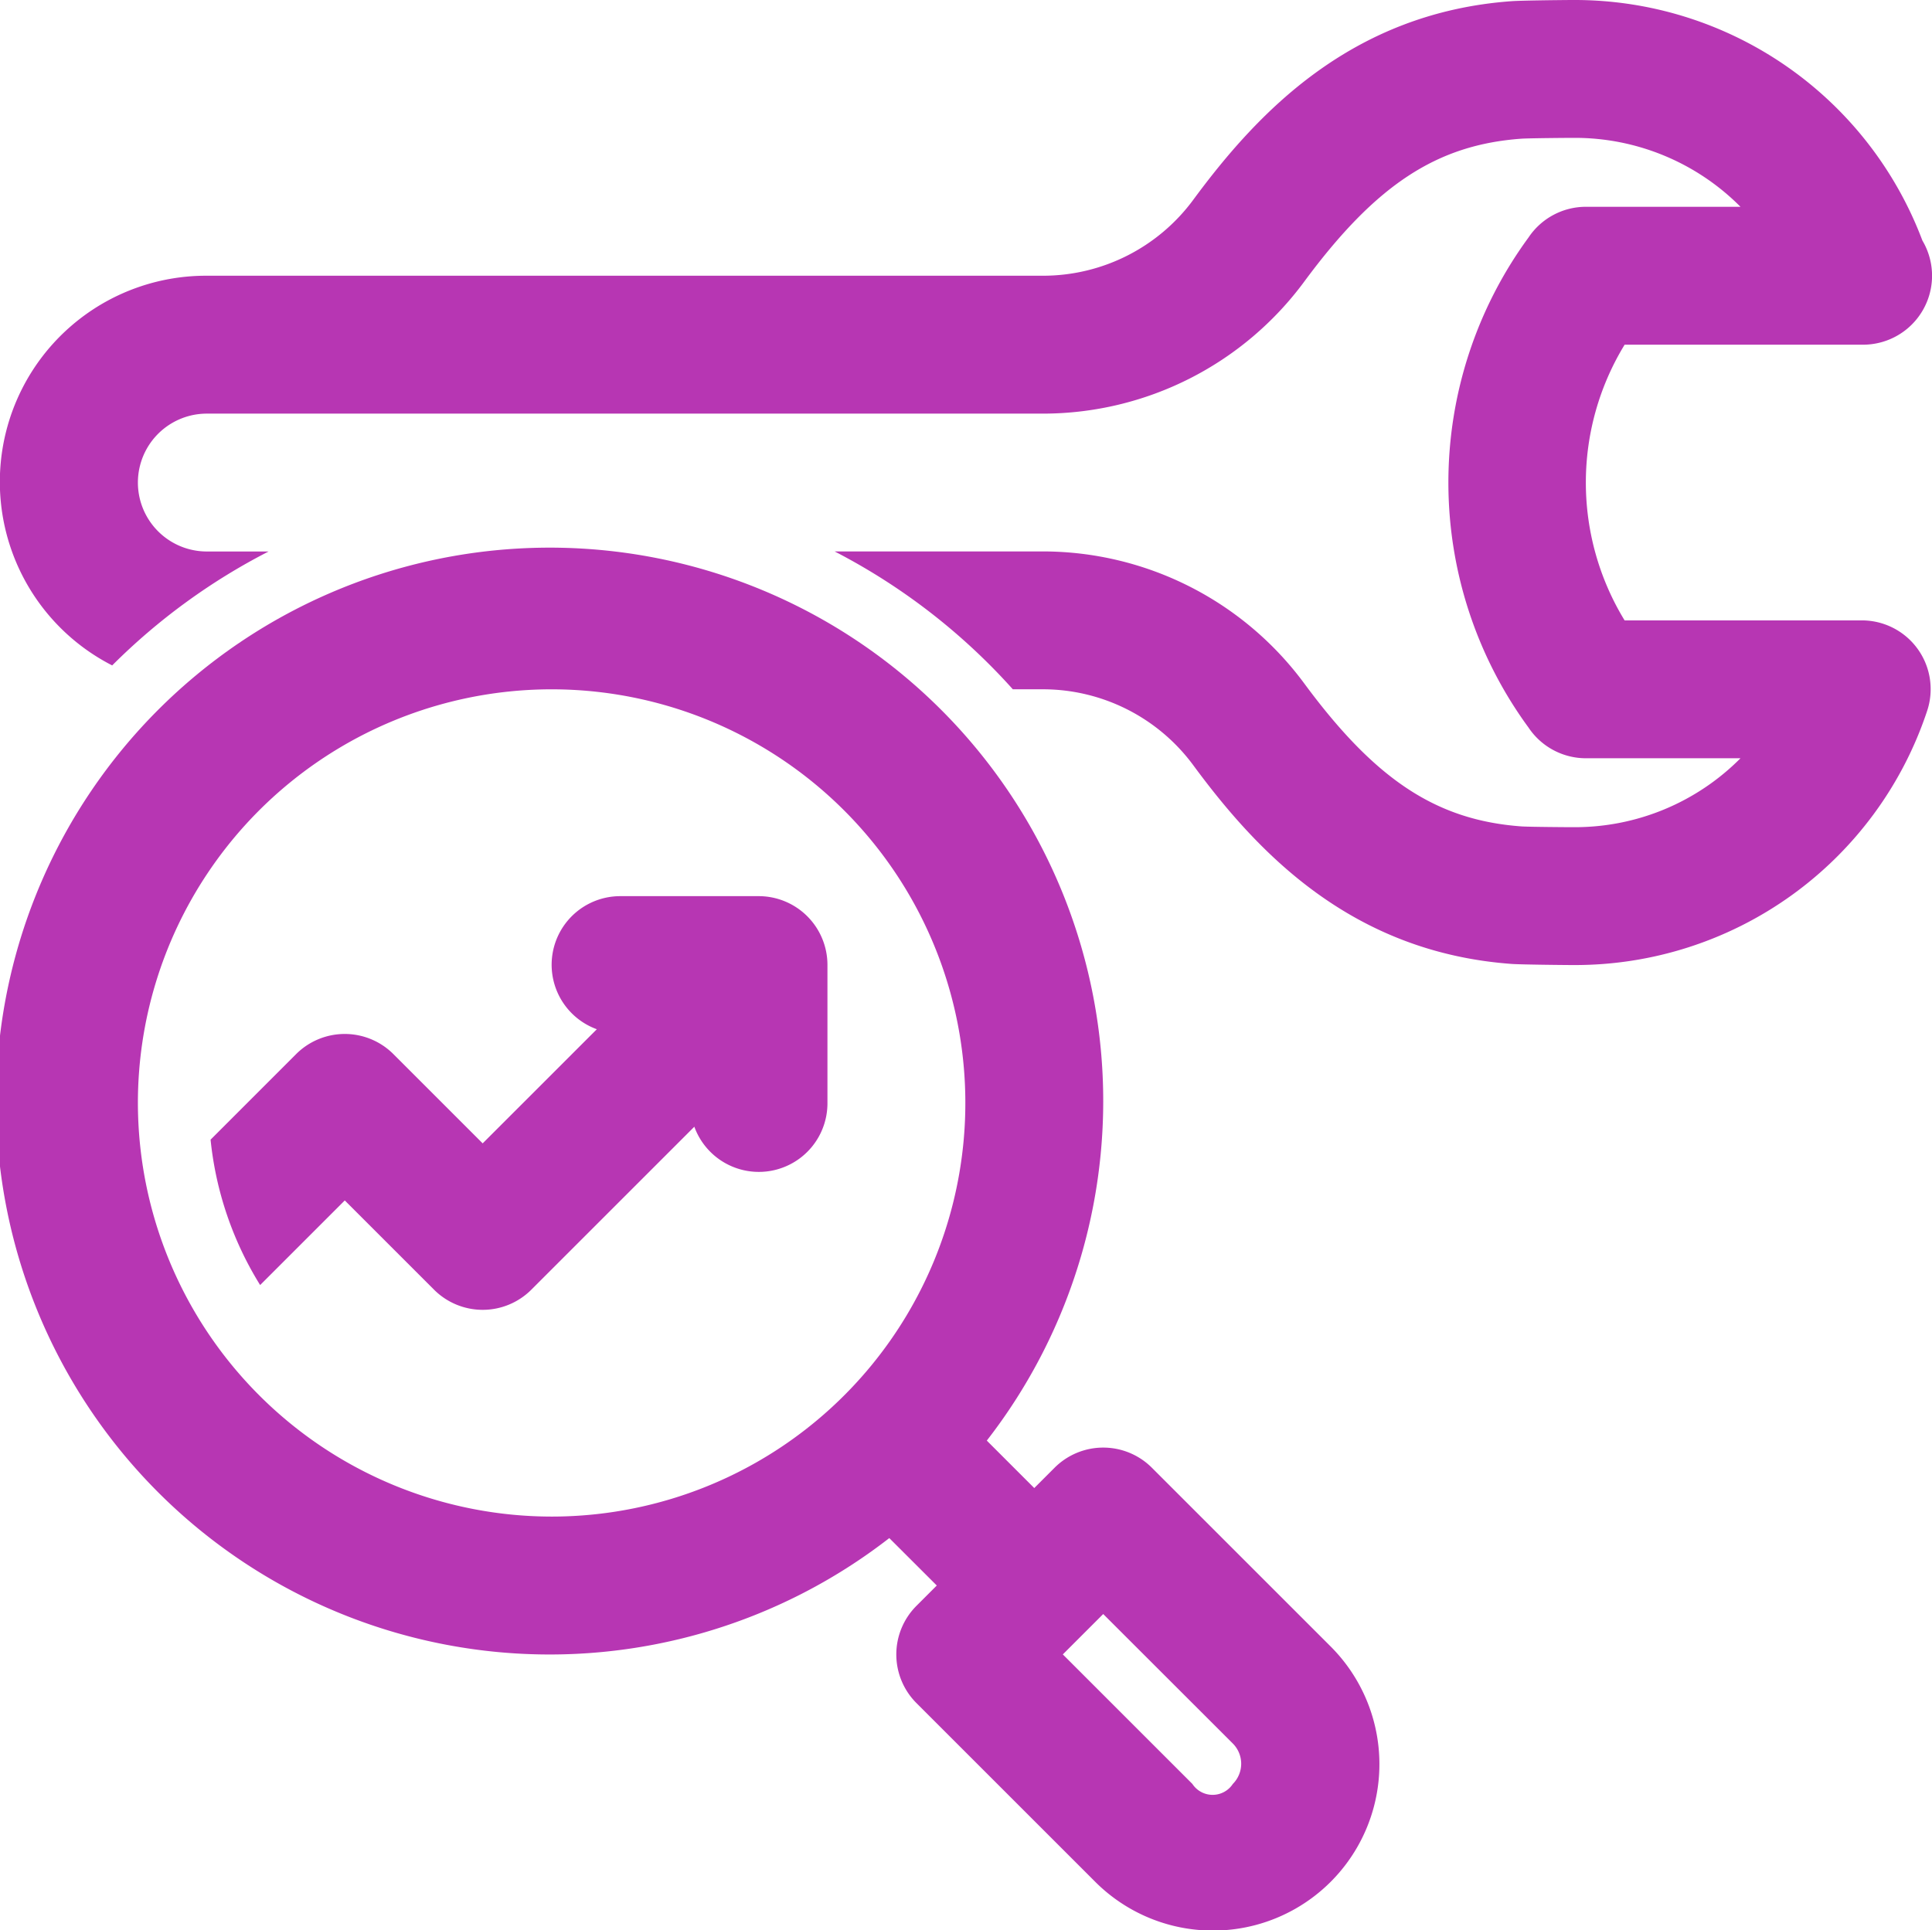 <svg xmlns="http://www.w3.org/2000/svg" width="58.984" height="58.943" viewBox="0 0 58.984 58.943">
  <g id="_x31_5" transform="translate(-2 -2)">
    <path id="Path_1526" data-name="Path 1526" d="M58.837,20.946H51.6a8.077,8.077,0,0,1,0-8.42h7.281a2.106,2.106,0,0,0,1.809-3.182A11.342,11.342,0,0,0,50.033,2c-.265,0-1.573.014-1.871.035-4.921.352-7.789,3.431-9.738,6.075A5.7,5.7,0,0,1,33.85,10.42H8.315a6.295,6.295,0,0,0-2.89,11.9A19.036,19.036,0,0,1,10.2,18.841H8.315a2.105,2.105,0,1,1,0-4.21H33.85a9.919,9.919,0,0,0,7.964-4.025C44,7.645,45.859,6.42,48.454,6.235c.271-.016,1.357-.025,1.622-.025a7.127,7.127,0,0,1,5.061,2.105h-4.72a2.106,2.106,0,0,0-1.751.937,12.666,12.666,0,0,0,0,14.966,2.106,2.106,0,0,0,1.751.937h4.72a7.127,7.127,0,0,1-5.061,2.105h-.043c-.222,0-1.307-.008-1.571-.023-2.6-.187-4.465-1.412-6.648-4.373a9.927,9.927,0,0,0-7.964-4.025H27.481a19.029,19.029,0,0,1,5.441,4.21h.927a5.706,5.706,0,0,1,4.576,2.311c1.947,2.644,4.815,5.723,9.742,6.077.292.019,1.6.033,1.865.033h.043a11.326,11.326,0,0,0,10.758-7.754,2.1,2.1,0,0,0-2-2.771Z" transform="translate(0 0)" fill="#b736b3"/>
    <path id="Path_1527" data-name="Path 1527" d="M37.17,37.983a2.1,2.1,0,0,0-2.977,0l-.617.617-1.449-1.449a16.9,16.9,0,1,0-2.977,2.977L30.6,41.576l-.617.617a2.1,2.1,0,0,0,0,2.977l5.444,5.444a5.082,5.082,0,1,0,7.187-7.187ZM6.21,26.841A12.631,12.631,0,1,1,18.841,39.471,12.644,12.644,0,0,1,6.21,26.841ZM39.639,47.635a.739.739,0,0,1-1.236,0l-3.955-3.955,1.233-1.233L39.637,46.4A.874.874,0,0,1,39.639,47.635Z" transform="translate(0 8.841)" fill="#b736b3"/>
    <path id="Path_1528" data-name="Path 1528" d="M21.781,15h-4.21a2.095,2.095,0,0,0-.725,4.064l-3.485,3.485-2.722-2.722a2.1,2.1,0,0,0-2.977,0L5.054,22.436a10.417,10.417,0,0,0,1.513,4.44l2.584-2.584,2.722,2.722a2.1,2.1,0,0,0,2.977,0l4.973-4.973a2.095,2.095,0,0,0,4.064-.725v-4.21A2.1,2.1,0,0,0,21.781,15Z" transform="translate(3.375 14.366)" fill="#b736b3"/>
  </g>
</svg>
